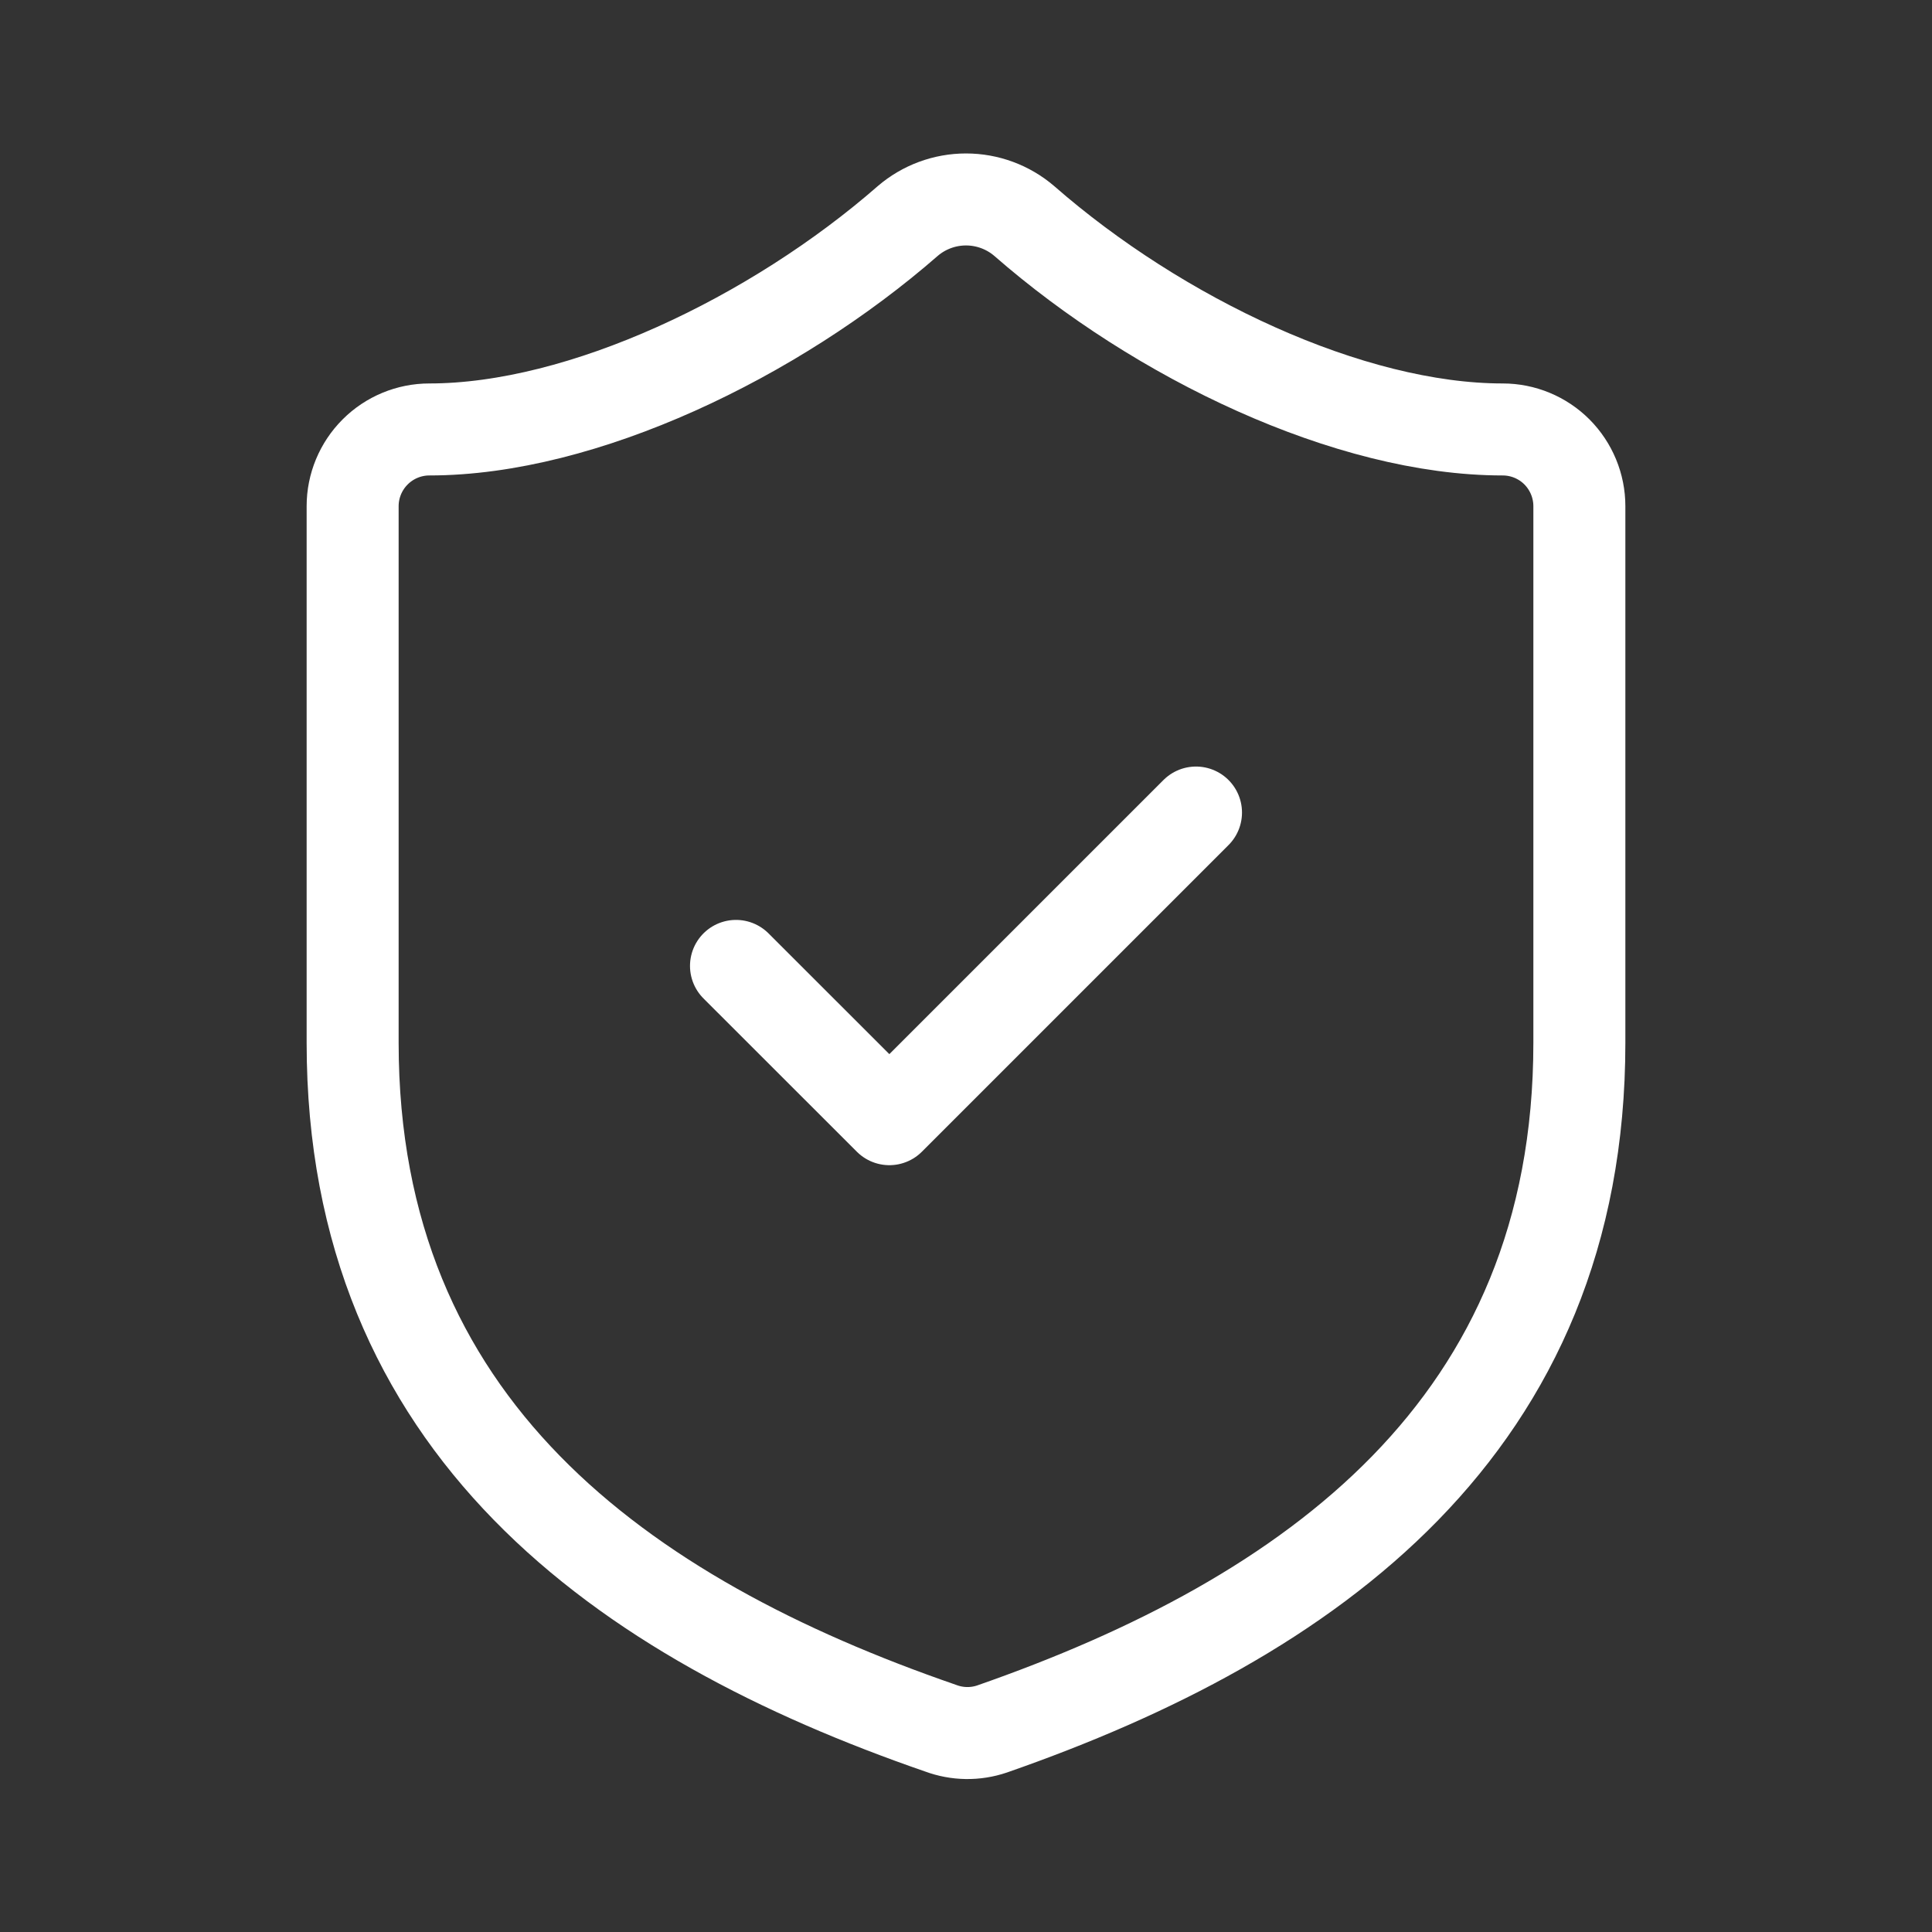 <svg width="21" height="21" viewBox="0 0 21 21" fill="none" xmlns="http://www.w3.org/2000/svg">
<rect x="0" y="0" width="21" height="21" fill="#333333" stroke="none"/>
<path d="M17.167 11.335C17.167 15.502 14.25 17.585 10.784 18.793C10.602 18.855 10.405 18.852 10.225 18.785C6.75 17.585 3.833 15.502 3.833 11.335V5.502C3.833 5.281 3.921 5.069 4.078 4.912C4.234 4.756 4.446 4.668 4.667 4.668C6.333 4.668 8.417 3.668 9.867 2.402C10.043 2.251 10.268 2.168 10.5 2.168C10.732 2.168 10.957 2.251 11.133 2.402C12.592 3.677 14.667 4.668 16.334 4.668C16.555 4.668 16.767 4.756 16.923 4.912C17.079 5.069 17.167 5.281 17.167 5.502V11.335Z" stroke="white" stroke-linecap="round" stroke-linejoin="round"/>
<path d="M8 10.499L9.667 12.165L13 8.832" stroke="white" stroke-linecap="round" stroke-linejoin="round"/>
</svg>
